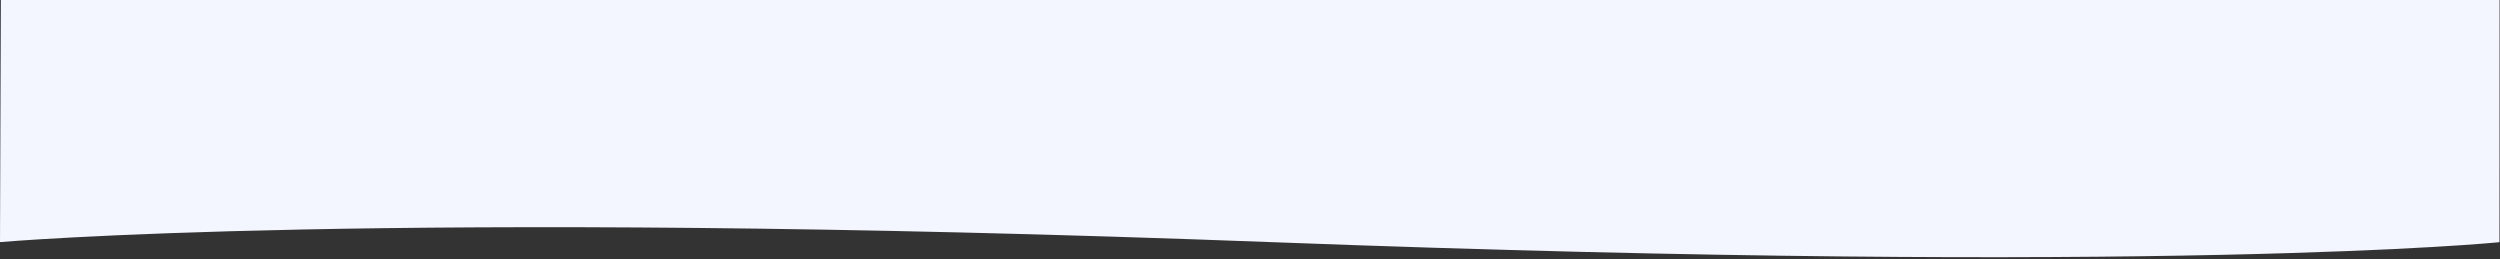 <svg xmlns="http://www.w3.org/2000/svg" xmlns:xlink="http://www.w3.org/1999/xlink" width="1927" height="200" viewBox="0 0 1927 200">
  <rect x="0" y="0" width="1927" height="200" fill="#333333" stroke="none"/>
  <defs>
    <clipPath id="clip-path">
      <rect id="Rectangle_2997" data-name="Rectangle 2997" width="1927" height="200" transform="translate(15547 6988)" fill="#fff" stroke="#707070" stroke-width="1"/>
    </clipPath>
    <linearGradient id="linear-gradient" x1="0.508" y1="-0.212" x2="0.875" y2="0.872" gradientUnits="objectBoundingBox">
      <stop offset="0" stop-color="#dce3ff"/>
      <stop offset="1" stop-color="#f4f6ff"/>
    </linearGradient>
  </defs>
  <g id="Buisness_process-Tier_1-Bottom" data-name="Buisness process-Tier 1-Bottom" transform="translate(-15547 -6988)" clip-path="url(#clip-path)">
    <g id="Group_11702" data-name="Group 11702" transform="translate(15554 5828.792)">
      <path id="Path_1213" data-name="Path 1213" d="M135.21,176.97s85.715,23.835,395.964,15.241,438.686-21.683,784.637,0,533.434,30.248,743.826,13.06c.477,23.258.258,281.751.115,541.494,0,0-257.575,26.01-945.079,0s-981.5-.071-981.5-.071Z" transform="translate(-140.174 599.133)" fill="#f4f6ff"/>
      <path id="Path_5974" data-name="Path 5974" d="M34.819,24.44C74.386,24.44,101.557,0,120.622,0s59.107,13.069,59.107,117.656S125.862,237.59,104.892,237.59C6.692,237.6-35.254,24.44,34.819,24.44Z" transform="matrix(0.391, 0.921, -0.921, 0.391, 305.378, 881.269)" fill="url(#linear-gradient)"/>
    </g>
  </g>
</svg>
